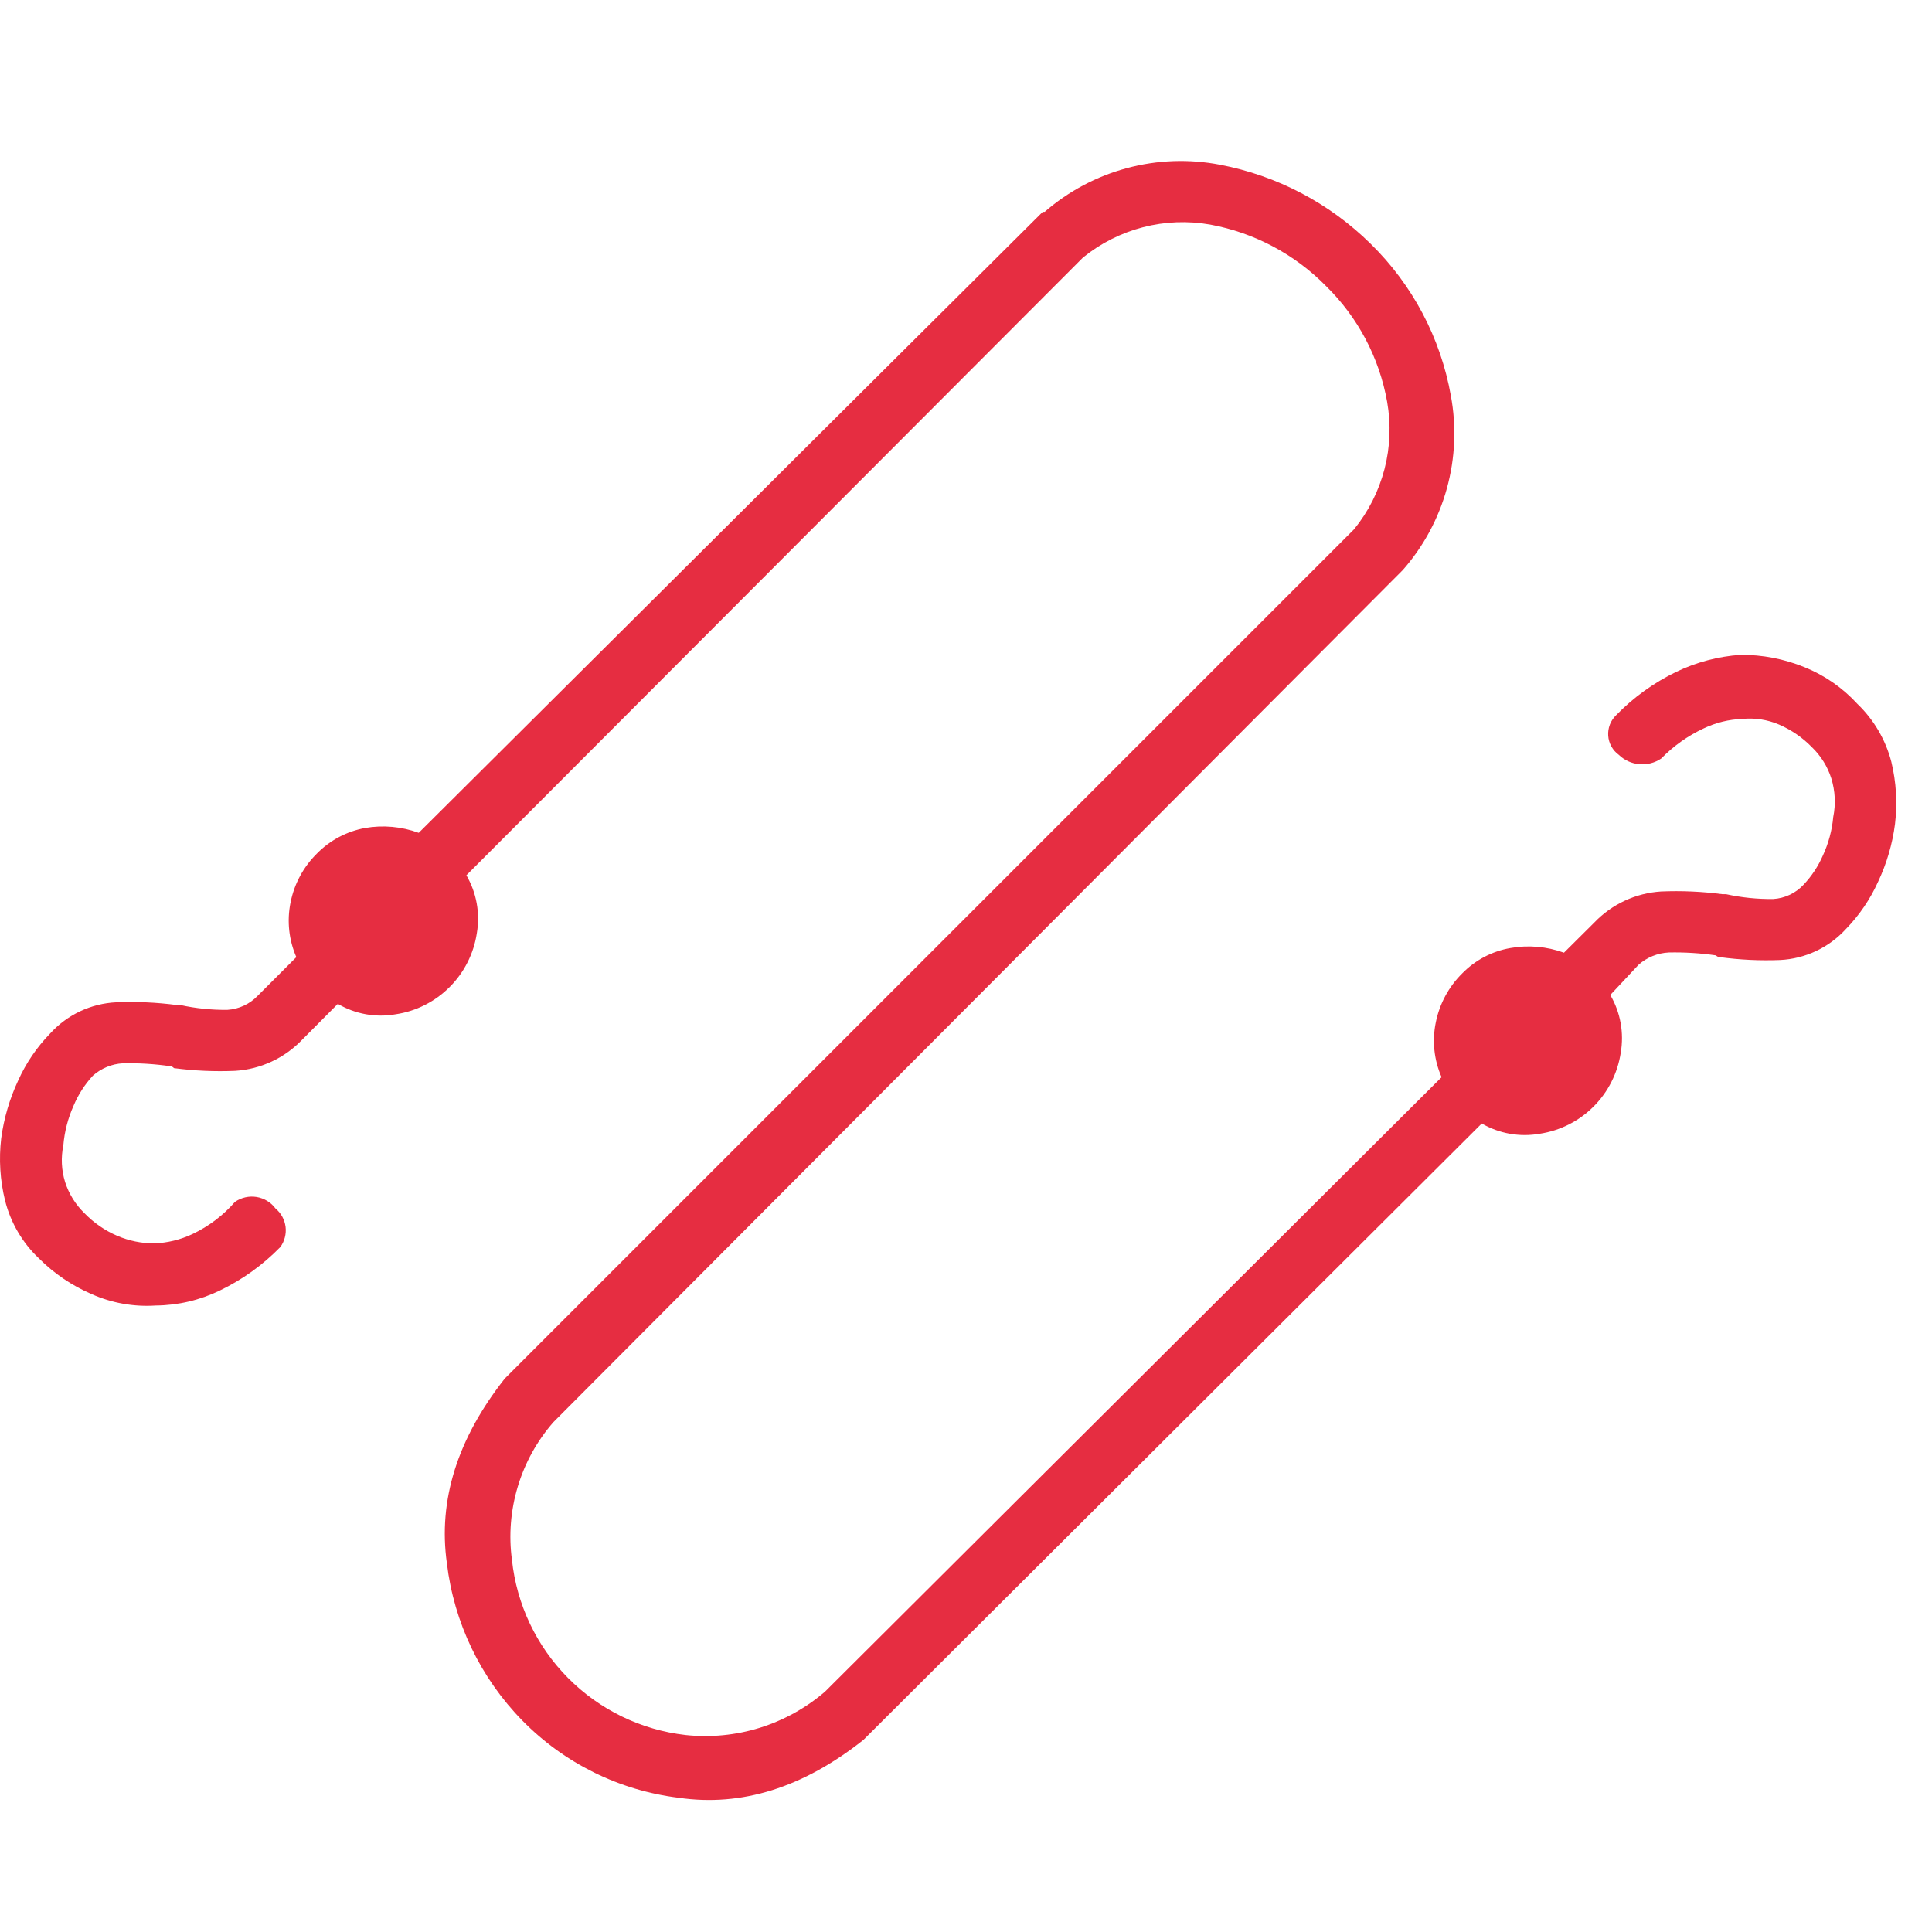 <svg width="42" height="42" viewBox="0 0 42 42" fill="none" xmlns="http://www.w3.org/2000/svg">
<path d="M30.495 12.393L12.031 30.916C11.676 31.322 11.412 31.798 11.257 32.314C11.101 32.831 11.057 33.374 11.129 33.908C11.231 34.878 11.661 35.785 12.348 36.477C13.034 37.17 13.937 37.608 14.906 37.718C15.449 37.776 15.998 37.722 16.519 37.56C17.04 37.397 17.522 37.13 17.936 36.774L31.339 23.417C31.174 23.043 31.13 22.626 31.213 22.226C31.294 21.821 31.494 21.45 31.788 21.16C32.07 20.872 32.435 20.679 32.833 20.61C33.224 20.54 33.626 20.575 33.999 20.711L34.658 20.056C35.04 19.656 35.558 19.415 36.11 19.38C36.556 19.361 37.002 19.381 37.444 19.439H37.524C37.861 19.513 38.204 19.548 38.548 19.544C38.799 19.529 39.035 19.418 39.207 19.234C39.383 19.048 39.525 18.834 39.627 18.6C39.75 18.335 39.827 18.051 39.853 17.761C39.91 17.482 39.895 17.193 39.811 16.921C39.73 16.665 39.585 16.433 39.392 16.246C39.187 16.035 38.943 15.867 38.674 15.751C38.423 15.644 38.148 15.602 37.877 15.629C37.586 15.639 37.3 15.709 37.037 15.835C36.693 15.995 36.38 16.217 36.114 16.489C35.975 16.584 35.807 16.628 35.639 16.613C35.47 16.599 35.312 16.527 35.191 16.409C35.125 16.361 35.069 16.299 35.03 16.227C34.99 16.155 34.966 16.075 34.961 15.993C34.955 15.911 34.968 15.829 34.997 15.752C35.027 15.675 35.073 15.606 35.132 15.549C35.51 15.16 35.953 14.841 36.441 14.605C36.879 14.395 37.351 14.27 37.835 14.236C38.312 14.232 38.786 14.324 39.228 14.504C39.666 14.68 40.059 14.953 40.378 15.302C40.736 15.645 40.991 16.081 41.116 16.561C41.223 17.003 41.25 17.46 41.196 17.912C41.14 18.348 41.015 18.773 40.827 19.171C40.656 19.55 40.42 19.897 40.13 20.195C39.76 20.601 39.244 20.844 38.695 20.87C38.258 20.887 37.819 20.866 37.386 20.807C37.354 20.806 37.324 20.792 37.302 20.769C36.963 20.72 36.62 20.699 36.278 20.706C36.036 20.718 35.805 20.811 35.623 20.971L35.006 21.63C35.228 22.009 35.308 22.455 35.233 22.889C35.165 23.331 34.958 23.741 34.641 24.057C34.324 24.374 33.914 24.58 33.471 24.647C33.038 24.723 32.592 24.644 32.212 24.424L18.813 37.781L18.771 37.823C17.462 38.861 16.123 39.281 14.755 39.082C13.465 38.924 12.266 38.332 11.356 37.404C10.446 36.476 9.869 35.274 9.715 33.984C9.522 32.616 9.942 31.277 10.974 29.968L29.438 11.504C29.749 11.121 29.974 10.675 30.098 10.197C30.222 9.719 30.241 9.22 30.155 8.734C29.985 7.777 29.52 6.897 28.825 6.217C28.143 5.524 27.264 5.058 26.308 4.882C25.822 4.796 25.324 4.816 24.847 4.94C24.369 5.064 23.925 5.289 23.542 5.6L10.139 19.028C10.36 19.408 10.44 19.854 10.366 20.287C10.299 20.73 10.092 21.141 9.774 21.458C9.457 21.775 9.047 21.983 8.603 22.049C8.17 22.126 7.724 22.046 7.344 21.823L6.568 22.603C6.185 23.003 5.665 23.245 5.112 23.279C4.668 23.298 4.222 23.278 3.782 23.22C3.771 23.208 3.758 23.198 3.744 23.19C3.73 23.183 3.714 23.179 3.698 23.178C3.359 23.129 3.016 23.108 2.674 23.115C2.431 23.128 2.201 23.223 2.019 23.384C1.842 23.576 1.7 23.797 1.599 24.038C1.477 24.31 1.402 24.601 1.377 24.899C1.322 25.163 1.335 25.438 1.415 25.696C1.497 25.952 1.641 26.185 1.834 26.372C2.038 26.583 2.282 26.752 2.552 26.867C2.804 26.974 3.075 27.03 3.349 27.03C3.64 27.02 3.926 26.95 4.189 26.825C4.54 26.658 4.853 26.421 5.108 26.128C5.244 26.033 5.413 25.995 5.577 26.021C5.742 26.048 5.889 26.137 5.989 26.271C6.11 26.371 6.188 26.514 6.208 26.67C6.227 26.826 6.186 26.983 6.094 27.11C5.714 27.499 5.27 27.819 4.78 28.054C4.346 28.265 3.87 28.377 3.387 28.381C2.91 28.413 2.432 28.328 1.994 28.134C1.566 27.95 1.177 27.687 0.848 27.358C0.487 27.017 0.231 26.58 0.11 26.099C0.001 25.657 -0.027 25.199 0.026 24.747C0.084 24.311 0.209 23.887 0.395 23.489C0.566 23.109 0.802 22.763 1.092 22.465C1.462 22.058 1.978 21.815 2.527 21.789C2.966 21.771 3.405 21.791 3.84 21.848H3.92C4.256 21.922 4.6 21.957 4.944 21.953C5.194 21.937 5.43 21.828 5.603 21.646L6.442 20.807C6.279 20.434 6.235 20.019 6.316 19.62C6.396 19.215 6.597 18.843 6.891 18.554C7.174 18.266 7.539 18.073 7.936 18C8.327 17.932 8.73 17.968 9.103 18.105L22.669 4.605H22.711C23.227 4.157 23.838 3.832 24.498 3.655C25.159 3.477 25.85 3.452 26.521 3.581C27.76 3.817 28.901 4.416 29.799 5.302C30.708 6.193 31.317 7.346 31.54 8.6C31.665 9.27 31.635 9.96 31.454 10.617C31.273 11.274 30.945 11.882 30.495 12.393Z" fill="#E62D41"/>
</svg>
